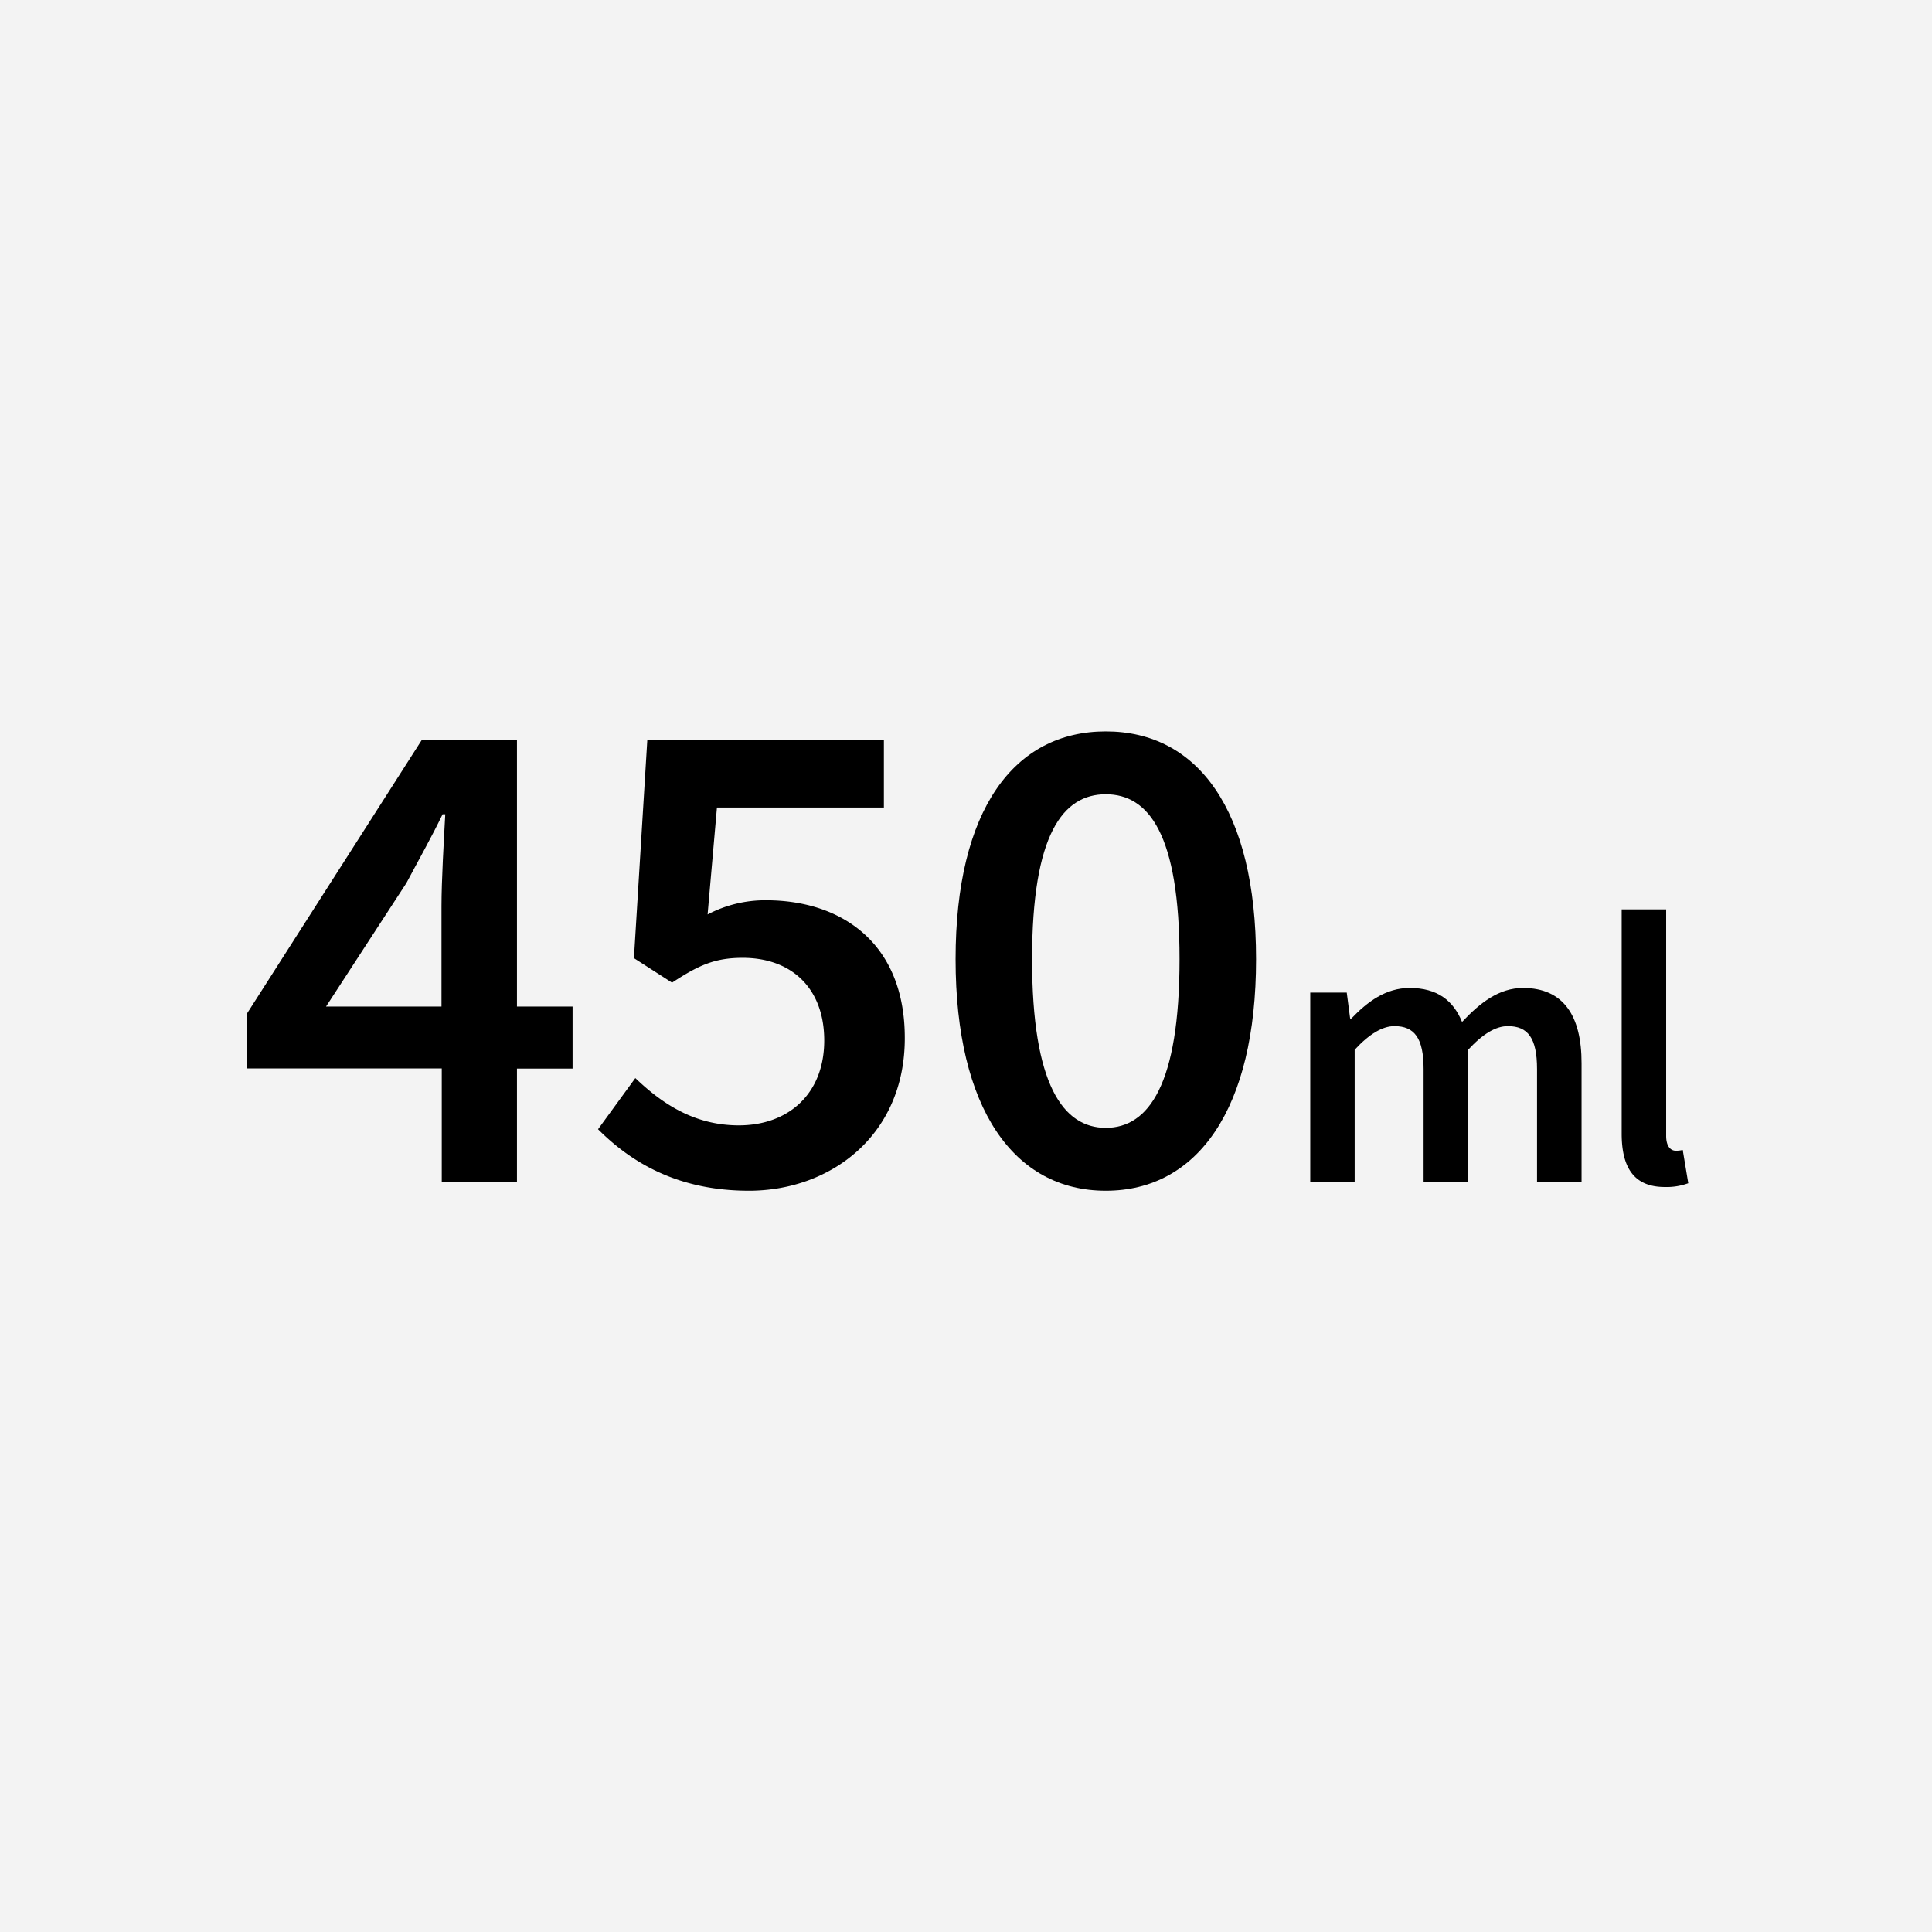 <svg id="ol後_書き出し用_" data-name="ol後（書き出し用）" xmlns="http://www.w3.org/2000/svg" viewBox="0 0 512 512"><defs><style>.cls-1{fill:#f3f3f3;}</style></defs><rect class="cls-1" width="512" height="512"/><path d="M137,196H111.84l-46.45,72.7v14.45h51.68v30.15H137V283.19h14.74V266.75H137ZM86.4,266.75,107.71,234c3.32-6.27,6.63-12.09,9.58-18.21H118c-.37,6.82-1,17.58-1,24.4v26.55Z"/><path d="M203,238.58a32.84,32.84,0,0,0-15.48,3.76L190,214h44.24V196H171.55L168,253.92l10.1,6.49c7-4.58,11.28-6.57,18.73-6.57,12.9,0,21.6,8,21.6,21.9,0,14.16-9.51,22.49-22.63,22.49-11.87,0-20.42-5.82-27.43-12.53l-9.88,13.56c8.7,8.7,21,16.3,40,16.3,21.64,0,41.29-14.68,41.29-40.41C239.83,250,223.09,238.58,203,238.58Z"/><path d="M293.05,193.83c-24.33,0-39.81,20.75-39.81,60.38s15.48,61.35,39.81,61.35,39.82-21.72,39.82-61.35S317.38,193.83,293.05,193.83Zm0,105.06c-11.35,0-19.54-11.5-19.54-44.68s8.19-43.72,19.54-43.72,19.54,10.54,19.54,43.72S304.41,298.89,293.05,298.89Z"/><path d="M403.64,261.82c-6.39,0-11.37,3.89-16.18,9-2.32-5.66-6.52-9-13.89-9-6.31,0-11.18,3.64-15.44,8.09h-.33l-.9-6.87h-9.67v50.3H359V278.2c3.89-4.22,7.41-6.27,10.53-6.27,5.28,0,7.74,3.12,7.74,11.39v30h11.8V278.2c3.89-4.22,7.33-6.27,10.52-6.27,5.29,0,7.74,3.12,7.74,11.39v30h11.8V281.8C419.16,269.11,414.25,261.82,403.64,261.82Z"/><path d="M445.94,304.74a6.78,6.78,0,0,1-1.85.21c-1.23,0-2.54-1-2.54-3.93V241H429.76V300.4c0,8.77,3.07,14.17,11.42,14.17a16.6,16.6,0,0,0,6.23-1Z"/></svg>